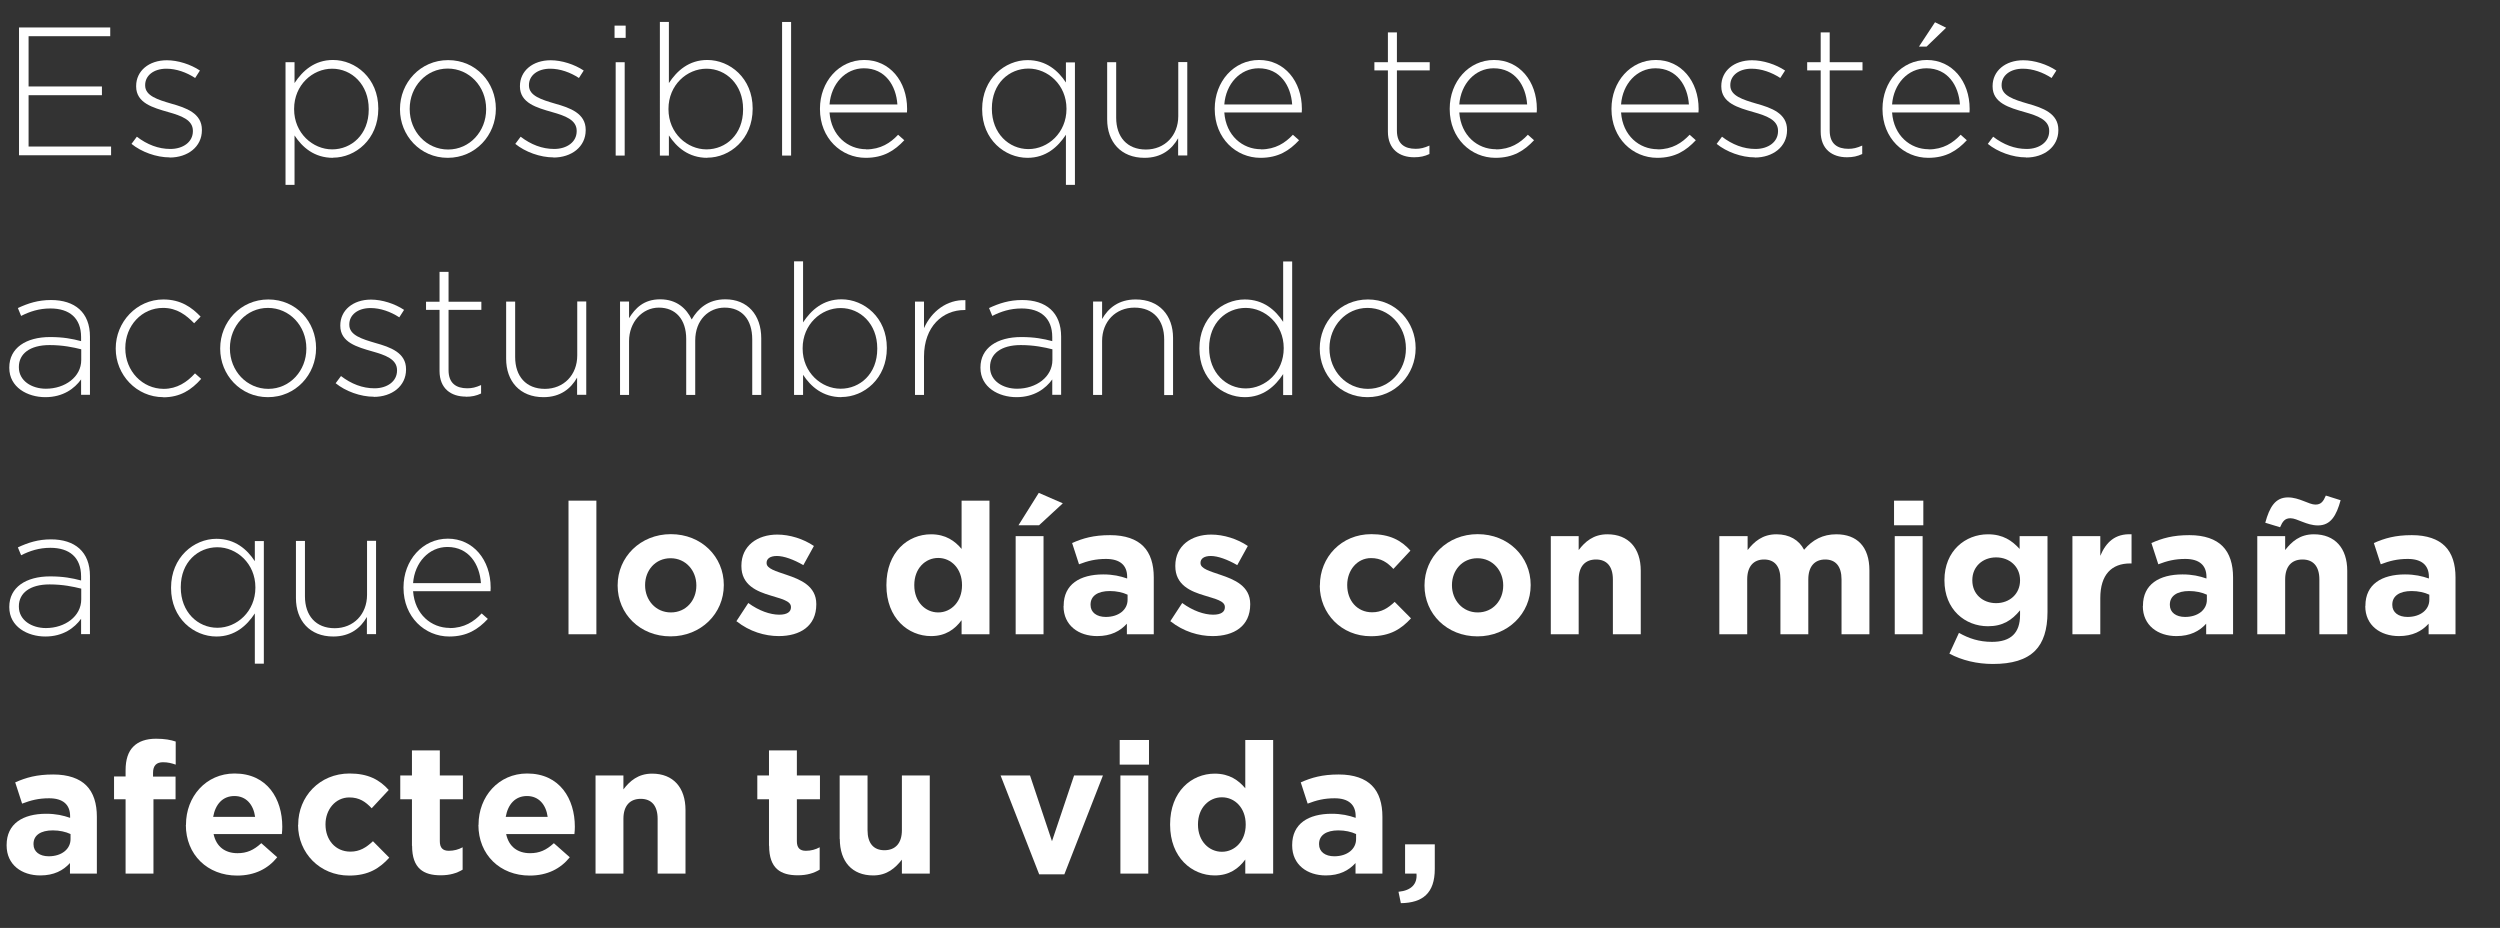 <?xml version="1.0" encoding="UTF-8"?><svg id="Layer_2" xmlns="http://www.w3.org/2000/svg" viewBox="0 0 177.57 65.91"><rect x="0" y="0" width="177.57" height="65.91" fill="#333333" stroke="none"/><defs><style>.cls-1{fill:#fff;}</style></defs><g id="Layer_2-2"><g><path class="cls-1" d="M1.35,11.05V1.95H7.83v.62H2.03v3.57H7.24v.62H2.03v3.65H7.89v.62H1.35Z"/><path class="cls-1" d="M12.06,11.18c-.96,0-2.02-.39-2.72-.96l.38-.51c.73,.56,1.53,.87,2.38,.87,.9,0,1.6-.49,1.6-1.26v-.03c0-.78-.83-1.07-1.75-1.33-1.08-.31-2.28-.64-2.28-1.82v-.03c0-1.07,.9-1.83,2.18-1.83,.79,0,1.69,.29,2.35,.73l-.34,.53c-.61-.4-1.34-.66-2.04-.66-.91,0-1.51,.49-1.51,1.16v.03c0,.74,.9,1.01,1.85,1.29,1.07,.3,2.18,.69,2.18,1.86v.03c0,1.18-1.01,1.94-2.29,1.94Z"/><path class="cls-1" d="M23.65,11.21c-1.33,0-2.18-.75-2.73-1.59v3.51h-.64V4.42h.64v1.48c.57-.87,1.42-1.64,2.73-1.64,1.6,0,3.22,1.29,3.22,3.44v.03c0,2.16-1.62,3.47-3.22,3.47Zm2.54-3.47c0-1.74-1.21-2.86-2.6-2.86s-2.7,1.16-2.7,2.85v.03c0,1.7,1.33,2.85,2.7,2.85s2.6-1.05,2.6-2.83v-.03Z"/><path class="cls-1" d="M31.8,11.21c-1.96,0-3.39-1.59-3.39-3.44v-.03c0-1.86,1.44-3.47,3.42-3.47s3.39,1.59,3.39,3.44v.03c0,1.86-1.44,3.47-3.42,3.47Zm2.73-3.47c0-1.6-1.2-2.87-2.73-2.87s-2.7,1.29-2.7,2.85v.03c0,1.6,1.2,2.87,2.73,2.87s2.7-1.29,2.7-2.85v-.03Z"/><path class="cls-1" d="M39.32,11.18c-.96,0-2.02-.39-2.72-.96l.38-.51c.73,.56,1.53,.87,2.38,.87,.9,0,1.6-.49,1.6-1.26v-.03c0-.78-.83-1.07-1.75-1.33-1.08-.31-2.28-.64-2.28-1.82v-.03c0-1.07,.9-1.83,2.18-1.83,.79,0,1.69,.29,2.35,.73l-.34,.53c-.61-.4-1.34-.66-2.04-.66-.91,0-1.51,.49-1.51,1.16v.03c0,.74,.9,1.01,1.85,1.29,1.07,.3,2.18,.69,2.18,1.86v.03c0,1.18-1.01,1.94-2.29,1.94Z"/><path class="cls-1" d="M43.65,2.69v-.87h.79v.87h-.79Zm.08,8.36V4.42h.64v6.63h-.64Z"/><path class="cls-1" d="M50.24,11.21c-1.33,0-2.18-.75-2.73-1.59v1.43h-.64V1.56h.64V5.9c.57-.87,1.42-1.64,2.73-1.64,1.6,0,3.22,1.29,3.22,3.44v.03c0,2.16-1.62,3.47-3.22,3.47Zm2.54-3.47c0-1.74-1.21-2.86-2.6-2.86s-2.7,1.16-2.7,2.85v.03c0,1.7,1.33,2.85,2.7,2.85s2.6-1.05,2.6-2.83v-.03Z"/><path class="cls-1" d="M55.55,11.05V1.56h.64V11.05h-.64Z"/><path class="cls-1" d="M61.52,10.61c1.03,0,1.73-.46,2.27-1.04l.44,.39c-.68,.73-1.47,1.25-2.74,1.25-1.74,0-3.25-1.39-3.25-3.46v-.03c0-1.92,1.35-3.46,3.15-3.46s3.04,1.51,3.04,3.47v.03c0,.09,0,.13-.01,.23h-5.5c.12,1.65,1.3,2.61,2.6,2.61Zm2.22-3.19c-.09-1.34-.86-2.57-2.38-2.57-1.31,0-2.33,1.1-2.44,2.57h4.82Z"/><path class="cls-1" d="M75.71,13.13v-3.56c-.57,.87-1.42,1.64-2.73,1.64-1.6,0-3.22-1.29-3.22-3.44v-.03c0-2.16,1.63-3.47,3.22-3.47,1.33,0,2.18,.75,2.73,1.59v-1.43h.64V13.13h-.64Zm.04-5.41c0-1.7-1.33-2.85-2.7-2.85s-2.6,1.05-2.6,2.83v.03c0,1.74,1.21,2.86,2.6,2.86s2.7-1.16,2.7-2.85v-.03Z"/><path class="cls-1" d="M83.68,11.05v-1.23c-.44,.78-1.18,1.39-2.39,1.39-1.68,0-2.65-1.14-2.65-2.73V4.42h.64v3.94c0,1.36,.77,2.26,2.11,2.26s2.3-.99,2.3-2.37v-3.84h.64v6.63h-.64Z"/><path class="cls-1" d="M89.56,10.61c1.03,0,1.73-.46,2.27-1.04l.44,.39c-.68,.73-1.47,1.25-2.74,1.25-1.74,0-3.25-1.39-3.25-3.46v-.03c0-1.92,1.35-3.46,3.15-3.46s3.04,1.51,3.04,3.47v.03c0,.09,0,.13-.01,.23h-5.5c.12,1.65,1.3,2.61,2.6,2.61Zm2.22-3.19c-.09-1.34-.86-2.57-2.38-2.57-1.31,0-2.33,1.1-2.44,2.57h4.82Z"/><path class="cls-1" d="M100.44,11.17c-1.03,0-1.86-.56-1.86-1.82V5h-.96v-.58h.96V2.3h.64v2.12h2.33v.58h-2.33v4.28c0,.95,.56,1.29,1.33,1.29,.33,0,.6-.06,.98-.23v.6c-.34,.16-.66,.23-1.08,.23Z"/><path class="cls-1" d="M106.25,10.61c1.03,0,1.73-.46,2.27-1.04l.44,.39c-.68,.73-1.47,1.25-2.74,1.25-1.74,0-3.25-1.39-3.25-3.46v-.03c0-1.92,1.35-3.46,3.15-3.46s3.04,1.51,3.04,3.47v.03c0,.09,0,.13-.01,.23h-5.5c.12,1.65,1.3,2.61,2.6,2.61Zm2.22-3.19c-.09-1.34-.86-2.57-2.38-2.57-1.31,0-2.33,1.1-2.44,2.57h4.82Z"/><path class="cls-1" d="M117.74,10.61c1.03,0,1.73-.46,2.27-1.04l.44,.39c-.68,.73-1.47,1.25-2.74,1.25-1.74,0-3.25-1.39-3.25-3.46v-.03c0-1.92,1.35-3.46,3.15-3.46s3.04,1.51,3.04,3.47v.03c0,.09,0,.13-.01,.23h-5.5c.12,1.65,1.3,2.61,2.6,2.61Zm2.22-3.19c-.09-1.34-.86-2.57-2.38-2.57-1.31,0-2.33,1.1-2.44,2.57h4.82Z"/><path class="cls-1" d="M124.65,11.18c-.96,0-2.02-.39-2.72-.96l.38-.51c.73,.56,1.53,.87,2.38,.87,.9,0,1.6-.49,1.6-1.26v-.03c0-.78-.83-1.07-1.75-1.33-1.08-.31-2.28-.64-2.28-1.82v-.03c0-1.07,.9-1.83,2.18-1.83,.79,0,1.69,.29,2.35,.73l-.34,.53c-.61-.4-1.34-.66-2.04-.66-.91,0-1.51,.49-1.51,1.16v.03c0,.74,.9,1.01,1.85,1.29,1.07,.3,2.18,.69,2.18,1.86v.03c0,1.18-1.01,1.94-2.29,1.94Z"/><path class="cls-1" d="M131.18,11.17c-1.03,0-1.86-.56-1.86-1.82V5h-.96v-.58h.96V2.3h.64v2.12h2.33v.58h-2.33v4.28c0,.95,.56,1.29,1.33,1.29,.33,0,.6-.06,.98-.23v.6c-.34,.16-.66,.23-1.08,.23Z"/><path class="cls-1" d="M136.99,10.61c1.03,0,1.73-.46,2.27-1.04l.44,.39c-.68,.73-1.47,1.25-2.74,1.25-1.74,0-3.25-1.39-3.25-3.46v-.03c0-1.92,1.35-3.46,3.15-3.46s3.04,1.51,3.04,3.47v.03c0,.09,0,.13-.01,.23h-5.5c.12,1.65,1.3,2.61,2.6,2.61Zm2.22-3.19c-.09-1.34-.86-2.57-2.38-2.57-1.31,0-2.33,1.1-2.44,2.57h4.82Zm-2.91-4.11l1.14-1.73,.79,.39-1.39,1.34h-.55Z"/><path class="cls-1" d="M143.91,11.18c-.96,0-2.02-.39-2.72-.96l.38-.51c.73,.56,1.53,.87,2.38,.87,.9,0,1.6-.49,1.6-1.26v-.03c0-.78-.83-1.07-1.75-1.33-1.08-.31-2.27-.64-2.27-1.82v-.03c0-1.07,.9-1.83,2.18-1.83,.79,0,1.69,.29,2.35,.73l-.34,.53c-.61-.4-1.34-.66-2.04-.66-.91,0-1.51,.49-1.51,1.16v.03c0,.74,.9,1.01,1.85,1.29,1.07,.3,2.18,.69,2.18,1.86v.03c0,1.18-1.01,1.94-2.29,1.94Z"/><path class="cls-1" d="M5.76,28.05v-1.1c-.46,.64-1.27,1.26-2.54,1.26s-2.56-.7-2.56-2.08v-.03c0-1.38,1.18-2.16,2.9-2.16,.92,0,1.56,.12,2.2,.29v-.29c0-1.34-.82-2.03-2.18-2.03-.81,0-1.47,.22-2.08,.53l-.23-.56c.73-.34,1.44-.57,2.35-.57,1.7,0,2.77,.88,2.77,2.6v4.13h-.62Zm.01-3.24c-.56-.14-1.3-.3-2.25-.3-1.4,0-2.18,.62-2.18,1.55v.03c0,.96,.91,1.52,1.92,1.52,1.35,0,2.51-.83,2.51-2.04v-.75Z"/><path class="cls-1" d="M11.6,28.21c-1.91,0-3.38-1.59-3.38-3.44v-.03c0-1.86,1.48-3.47,3.38-3.47,1.25,0,2.03,.57,2.65,1.22l-.46,.47c-.57-.58-1.22-1.09-2.21-1.09-1.51,0-2.68,1.26-2.68,2.85v.03c0,1.6,1.21,2.87,2.73,2.87,.94,0,1.66-.48,2.22-1.1l.44,.39c-.68,.77-1.48,1.31-2.7,1.31Z"/><path class="cls-1" d="M19.03,28.21c-1.96,0-3.39-1.59-3.39-3.44v-.03c0-1.86,1.44-3.47,3.42-3.47s3.39,1.59,3.39,3.44v.03c0,1.86-1.44,3.47-3.42,3.47Zm2.73-3.47c0-1.6-1.2-2.87-2.73-2.87s-2.7,1.29-2.7,2.85v.03c0,1.6,1.2,2.87,2.73,2.87s2.7-1.29,2.7-2.85v-.03Z"/><path class="cls-1" d="M26.56,28.18c-.96,0-2.02-.39-2.72-.96l.38-.51c.73,.56,1.53,.87,2.38,.87,.9,0,1.6-.49,1.6-1.26v-.03c0-.78-.83-1.07-1.75-1.33-1.08-.31-2.28-.64-2.28-1.82v-.03c0-1.07,.9-1.83,2.18-1.83,.79,0,1.69,.29,2.35,.73l-.34,.53c-.61-.4-1.34-.66-2.04-.66-.91,0-1.51,.49-1.51,1.16v.03c0,.74,.9,1.01,1.85,1.29,1.07,.3,2.18,.69,2.18,1.86v.03c0,1.18-1.01,1.94-2.29,1.94Z"/><path class="cls-1" d="M33.08,28.17c-1.03,0-1.86-.56-1.86-1.82v-4.34h-.96v-.58h.96v-2.12h.64v2.12h2.33v.58h-2.33v4.28c0,.95,.56,1.29,1.33,1.29,.33,0,.6-.06,.98-.23v.6c-.34,.16-.66,.23-1.08,.23Z"/><path class="cls-1" d="M40.99,28.05v-1.23c-.44,.78-1.18,1.39-2.39,1.39-1.68,0-2.65-1.14-2.65-2.73v-4.06h.64v3.94c0,1.36,.77,2.26,2.11,2.26s2.3-.99,2.3-2.37v-3.84h.64v6.63h-.64Z"/><path class="cls-1" d="M53.43,28.05v-3.94c0-1.43-.74-2.26-1.96-2.26-1.12,0-2.09,.86-2.09,2.34v3.86h-.64v-3.98c0-1.38-.75-2.22-1.94-2.22s-2.12,1.04-2.12,2.38v3.82h-.64v-6.63h.64v1.18c.43-.69,1.03-1.34,2.21-1.34s1.87,.66,2.24,1.43c.43-.74,1.14-1.43,2.39-1.43,1.57,0,2.55,1.1,2.55,2.77v4.02h-.64Z"/><path class="cls-1" d="M59.77,28.21c-1.33,0-2.18-.75-2.73-1.59v1.43h-.64v-9.49h.64v4.34c.57-.87,1.42-1.64,2.73-1.64,1.6,0,3.22,1.29,3.22,3.44v.03c0,2.16-1.62,3.47-3.22,3.47Zm2.54-3.47c0-1.74-1.21-2.86-2.6-2.86s-2.7,1.16-2.7,2.85v.03c0,1.7,1.33,2.85,2.7,2.85s2.6-1.05,2.6-2.83v-.03Z"/><path class="cls-1" d="M68.5,22.02c-1.53,0-2.87,1.16-2.87,3.31v2.72h-.64v-6.63h.64v1.89c.52-1.18,1.62-2.04,2.94-1.99v.7h-.06Z"/><path class="cls-1" d="M74.74,28.05v-1.1c-.46,.64-1.27,1.26-2.54,1.26s-2.56-.7-2.56-2.08v-.03c0-1.38,1.18-2.16,2.9-2.16,.92,0,1.56,.12,2.2,.29v-.29c0-1.34-.82-2.03-2.18-2.03-.81,0-1.47,.22-2.08,.53l-.23-.56c.73-.34,1.44-.57,2.35-.57,1.7,0,2.77,.88,2.77,2.6v4.13h-.62Zm.01-3.24c-.56-.14-1.3-.3-2.25-.3-1.4,0-2.18,.62-2.18,1.55v.03c0,.96,.91,1.52,1.92,1.52,1.35,0,2.51-.83,2.51-2.04v-.75Z"/><path class="cls-1" d="M82.69,28.05v-3.94c0-1.37-.77-2.26-2.11-2.26s-2.3,.99-2.3,2.37v3.83h-.64v-6.63h.64v1.24c.44-.78,1.18-1.39,2.39-1.39,1.68,0,2.65,1.14,2.65,2.73v4.06h-.64Z"/><path class="cls-1" d="M91.14,28.05v-1.48c-.57,.87-1.42,1.64-2.73,1.64-1.6,0-3.22-1.29-3.22-3.44v-.03c0-2.16,1.62-3.47,3.22-3.47,1.33,0,2.18,.75,2.73,1.59v-4.29h.64v9.49h-.64Zm.04-3.33c0-1.7-1.33-2.85-2.7-2.85s-2.6,1.05-2.6,2.83v.03c0,1.74,1.21,2.86,2.6,2.86s2.7-1.16,2.7-2.85v-.03Z"/><path class="cls-1" d="M97.13,28.21c-1.96,0-3.39-1.59-3.39-3.44v-.03c0-1.86,1.44-3.47,3.42-3.47s3.39,1.59,3.39,3.44v.03c0,1.86-1.44,3.47-3.42,3.47Zm2.73-3.47c0-1.6-1.2-2.87-2.73-2.87s-2.7,1.29-2.7,2.85v.03c0,1.6,1.2,2.87,2.73,2.87s2.7-1.29,2.7-2.85v-.03Z"/><path class="cls-1" d="M5.76,45.05v-1.1c-.46,.64-1.27,1.26-2.54,1.26s-2.56-.7-2.56-2.08v-.03c0-1.38,1.18-2.16,2.9-2.16,.92,0,1.56,.12,2.2,.29v-.29c0-1.34-.82-2.03-2.18-2.03-.81,0-1.47,.22-2.08,.53l-.23-.56c.73-.34,1.44-.57,2.35-.57,1.7,0,2.77,.88,2.77,2.6v4.13h-.62Zm.01-3.24c-.56-.14-1.3-.3-2.25-.3-1.4,0-2.18,.62-2.18,1.55v.03c0,.96,.91,1.52,1.92,1.52,1.35,0,2.51-.83,2.51-2.04v-.75Z"/><path class="cls-1" d="M18.1,47.13v-3.56c-.57,.87-1.42,1.64-2.73,1.64-1.6,0-3.22-1.29-3.22-3.44v-.03c0-2.16,1.63-3.47,3.22-3.47,1.33,0,2.18,.75,2.73,1.59v-1.43h.64v8.71h-.64Zm.04-5.41c0-1.7-1.33-2.85-2.7-2.85s-2.6,1.05-2.6,2.83v.03c0,1.74,1.21,2.86,2.6,2.86s2.7-1.16,2.7-2.85v-.03Z"/><path class="cls-1" d="M26.06,45.05v-1.23c-.44,.78-1.18,1.39-2.39,1.39-1.68,0-2.65-1.14-2.65-2.73v-4.06h.64v3.94c0,1.36,.77,2.26,2.11,2.26s2.3-.99,2.3-2.37v-3.84h.64v6.63h-.64Z"/><path class="cls-1" d="M31.94,44.61c1.03,0,1.73-.46,2.27-1.04l.44,.39c-.68,.73-1.47,1.25-2.74,1.25-1.74,0-3.25-1.39-3.25-3.46v-.03c0-1.92,1.35-3.46,3.15-3.46s3.04,1.51,3.04,3.47v.03c0,.09,0,.13-.01,.23h-5.5c.12,1.65,1.3,2.61,2.6,2.61Zm2.22-3.19c-.09-1.34-.86-2.57-2.38-2.57-1.31,0-2.33,1.1-2.44,2.57h4.82Z"/><path class="cls-1" d="M40.38,35.56h1.98v9.49h-1.98v-9.49Z"/><path class="cls-1" d="M43.87,41.6v-.03c0-2,1.61-3.63,3.78-3.63s3.76,1.6,3.76,3.6v.03c0,2-1.61,3.63-3.78,3.63s-3.76-1.6-3.76-3.6Zm5.59,0v-.03c0-1.03-.74-1.92-1.83-1.92s-1.81,.87-1.81,1.9v.03c0,1.03,.74,1.92,1.83,1.92s1.81-.87,1.81-1.9Z"/><path class="cls-1" d="M52.3,44.13l.85-1.3c.75,.55,1.55,.83,2.2,.83,.57,0,.83-.21,.83-.52v-.03c0-.43-.68-.57-1.44-.81-.98-.29-2.08-.74-2.08-2.09v-.03c0-1.42,1.14-2.21,2.55-2.21,.88,0,1.85,.3,2.6,.81l-.75,1.36c-.69-.4-1.38-.65-1.88-.65s-.73,.21-.73,.48v.03c0,.39,.66,.57,1.42,.83,.98,.33,2.11,.79,2.11,2.07v.03c0,1.55-1.16,2.25-2.67,2.25-.98,0-2.07-.32-2.99-1.05Z"/><path class="cls-1" d="M62.96,41.58v-.03c0-2.33,1.52-3.6,3.17-3.6,1.05,0,1.7,.48,2.17,1.04v-3.43h1.98v9.49h-1.98v-1c-.48,.65-1.14,1.13-2.17,1.13-1.62,0-3.17-1.27-3.17-3.6Zm5.37,0v-.03c0-1.16-.77-1.92-1.69-1.92s-1.7,.75-1.7,1.92v.03c0,1.16,.78,1.92,1.7,1.92s1.69-.77,1.69-1.92Z"/><path class="cls-1" d="M72.14,38.08h1.98v6.97h-1.98v-6.97Zm1.65-3.07l1.7,.74-1.69,1.56h-1.46l1.44-2.3Z"/><path class="cls-1" d="M75.55,43.05v-.03c0-1.52,1.16-2.22,2.81-2.22,.7,0,1.21,.12,1.7,.29v-.12c0-.82-.51-1.27-1.5-1.27-.75,0-1.29,.14-1.92,.38l-.49-1.51c.77-.34,1.52-.56,2.7-.56,1.08,0,1.86,.29,2.35,.78,.52,.52,.75,1.29,.75,2.22v4.04h-1.91v-.75c-.48,.53-1.14,.88-2.11,.88-1.31,0-2.39-.75-2.39-2.13Zm4.54-.46v-.35c-.34-.16-.78-.26-1.26-.26-.85,0-1.37,.34-1.37,.96v.03c0,.53,.44,.85,1.08,.85,.92,0,1.55-.51,1.55-1.22Z"/><path class="cls-1" d="M83.12,44.13l.85-1.3c.75,.55,1.55,.83,2.2,.83,.57,0,.83-.21,.83-.52v-.03c0-.43-.68-.57-1.44-.81-.98-.29-2.08-.74-2.08-2.09v-.03c0-1.42,1.14-2.21,2.55-2.21,.88,0,1.85,.3,2.6,.81l-.75,1.36c-.69-.4-1.38-.65-1.88-.65s-.73,.21-.73,.48v.03c0,.39,.66,.57,1.42,.83,.98,.33,2.11,.79,2.11,2.07v.03c0,1.55-1.16,2.25-2.67,2.25-.98,0-2.07-.32-2.99-1.05Z"/><path class="cls-1" d="M93.75,41.6v-.03c0-1.99,1.52-3.63,3.65-3.63,1.31,0,2.13,.44,2.78,1.17l-1.21,1.3c-.44-.47-.88-.77-1.59-.77-.99,0-1.69,.87-1.69,1.9v.03c0,1.07,.69,1.92,1.77,1.92,.66,0,1.12-.29,1.6-.74l1.16,1.17c-.68,.74-1.46,1.27-2.85,1.27-2.09,0-3.63-1.61-3.63-3.6Z"/><path class="cls-1" d="M101.18,41.6v-.03c0-2,1.61-3.63,3.78-3.63s3.76,1.6,3.76,3.6v.03c0,2-1.61,3.63-3.78,3.63s-3.76-1.6-3.76-3.6Zm5.59,0v-.03c0-1.03-.74-1.92-1.83-1.92s-1.81,.87-1.81,1.9v.03c0,1.03,.74,1.92,1.83,1.92s1.81-.87,1.81-1.9Z"/><path class="cls-1" d="M110.15,38.08h1.98v.99c.45-.59,1.04-1.12,2.04-1.12,1.5,0,2.37,.99,2.37,2.59v4.51h-1.98v-3.89c0-.94-.44-1.42-1.2-1.42s-1.23,.48-1.23,1.42v3.89h-1.98v-6.97Z"/><path class="cls-1" d="M122.15,38.08h1.98v.99c.46-.59,1.05-1.12,2.05-1.12,.91,0,1.6,.4,1.96,1.1,.61-.72,1.34-1.1,2.29-1.1,1.47,0,2.35,.88,2.35,2.56v4.54h-1.98v-3.89c0-.94-.42-1.42-1.16-1.42s-1.2,.48-1.2,1.42v3.89h-1.98v-3.89c0-.94-.42-1.42-1.16-1.42s-1.2,.48-1.2,1.42v3.89h-1.98v-6.97Z"/><path class="cls-1" d="M134.53,35.56h2.08v1.75h-2.08v-1.75Zm.05,2.52h1.98v6.97h-1.98v-6.97Z"/><path class="cls-1" d="M138.46,46.43l.68-1.48c.71,.4,1.43,.64,2.35,.64,1.35,0,1.99-.65,1.99-1.9v-.34c-.58,.7-1.22,1.13-2.28,1.13-1.62,0-3.09-1.18-3.09-3.25v-.03c0-2.08,1.49-3.25,3.09-3.25,1.08,0,1.72,.46,2.25,1.04v-.91h1.98v5.4c0,1.25-.3,2.16-.88,2.74-.65,.65-1.65,.94-3,.94-1.13,0-2.2-.26-3.08-.73Zm5.02-5.2v-.03c0-.95-.74-1.61-1.7-1.61s-1.69,.66-1.69,1.61v.03c0,.96,.73,1.61,1.69,1.61s1.7-.66,1.7-1.61Z"/><path class="cls-1" d="M147.2,38.08h1.98v1.4c.4-.96,1.05-1.59,2.22-1.53v2.07h-.1c-1.31,0-2.12,.79-2.12,2.46v2.57h-1.98v-6.97Z"/><path class="cls-1" d="M152.21,43.05v-.03c0-1.52,1.16-2.22,2.81-2.22,.7,0,1.21,.12,1.7,.29v-.12c0-.82-.51-1.27-1.5-1.27-.75,0-1.29,.14-1.92,.38l-.49-1.51c.77-.34,1.52-.56,2.7-.56,1.08,0,1.86,.29,2.35,.78,.52,.52,.75,1.29,.75,2.22v4.04h-1.91v-.75c-.48,.53-1.14,.88-2.11,.88-1.31,0-2.39-.75-2.39-2.13Zm4.54-.46v-.35c-.34-.16-.78-.26-1.26-.26-.84,0-1.37,.34-1.37,.96v.03c0,.53,.44,.85,1.08,.85,.92,0,1.55-.51,1.55-1.22Z"/><path class="cls-1" d="M160.33,38.08h1.98v.99c.46-.59,1.04-1.12,2.04-1.12,1.5,0,2.37,.99,2.37,2.59v4.51h-1.98v-3.89c0-.94-.44-1.42-1.2-1.42s-1.23,.48-1.23,1.42v3.89h-1.98v-6.97Zm.57-.96c.3-1.09,.7-1.79,1.61-1.79,.81,0,1.48,.51,1.95,.51,.4,0,.56-.22,.74-.64l1.05,.33c-.3,1.09-.7,1.79-1.61,1.79-.81,0-1.48-.51-1.95-.51-.4,0-.56,.22-.74,.64l-1.05-.32Z"/><path class="cls-1" d="M168.01,43.05v-.03c0-1.52,1.16-2.22,2.81-2.22,.7,0,1.21,.12,1.7,.29v-.12c0-.82-.51-1.27-1.5-1.27-.75,0-1.29,.14-1.92,.38l-.49-1.51c.77-.34,1.52-.56,2.7-.56,1.08,0,1.86,.29,2.35,.78,.52,.52,.75,1.29,.75,2.22v4.04h-1.91v-.75c-.48,.53-1.14,.88-2.11,.88-1.31,0-2.39-.75-2.39-2.13Zm4.54-.46v-.35c-.34-.16-.78-.26-1.26-.26-.84,0-1.37,.34-1.37,.96v.03c0,.53,.44,.85,1.08,.85,.92,0,1.55-.51,1.55-1.22Z"/><path class="cls-1" d="M.47,60.05v-.03c0-1.52,1.16-2.22,2.81-2.22,.7,0,1.21,.12,1.7,.29v-.12c0-.82-.51-1.27-1.49-1.27-.75,0-1.29,.14-1.92,.38l-.49-1.51c.77-.34,1.52-.56,2.7-.56,1.08,0,1.86,.29,2.35,.78,.52,.52,.75,1.29,.75,2.22v4.04h-1.91v-.75c-.48,.53-1.14,.88-2.11,.88-1.31,0-2.39-.75-2.39-2.13Zm4.54-.46v-.35c-.34-.16-.78-.26-1.26-.26-.85,0-1.37,.34-1.37,.96v.03c0,.53,.44,.85,1.08,.85,.92,0,1.55-.51,1.55-1.22Z"/><path class="cls-1" d="M8.92,56.77h-.82v-1.62h.82v-.44c0-.77,.19-1.33,.56-1.69,.36-.36,.9-.55,1.6-.55,.62,0,1.04,.08,1.4,.2v1.64c-.29-.1-.56-.17-.9-.17-.46,0-.71,.23-.71,.75v.27h1.6v1.61h-1.57v5.28h-1.98v-5.28Z"/><path class="cls-1" d="M13.21,58.6v-.03c0-1.99,1.42-3.63,3.45-3.63,2.33,0,3.39,1.81,3.39,3.78,0,.16-.01,.34-.03,.52h-4.85c.19,.9,.82,1.36,1.7,1.36,.66,0,1.14-.21,1.69-.71l1.13,1c-.65,.81-1.59,1.3-2.85,1.3-2.09,0-3.64-1.47-3.64-3.6Zm4.91-.58c-.12-.88-.64-1.48-1.47-1.48s-1.35,.58-1.51,1.48h2.98Z"/><path class="cls-1" d="M21.18,58.6v-.03c0-1.99,1.52-3.63,3.65-3.63,1.31,0,2.13,.44,2.78,1.17l-1.21,1.3c-.44-.47-.88-.77-1.59-.77-.99,0-1.69,.87-1.69,1.9v.03c0,1.07,.69,1.92,1.77,1.92,.66,0,1.12-.29,1.6-.74l1.16,1.17c-.68,.74-1.46,1.27-2.85,1.27-2.09,0-3.63-1.61-3.63-3.6Z"/><path class="cls-1" d="M29.26,60.07v-3.3h-.83v-1.69h.83v-1.78h1.98v1.78h1.64v1.69h-1.64v2.98c0,.46,.2,.68,.64,.68,.36,0,.69-.09,.98-.25v1.59c-.42,.25-.9,.4-1.56,.4-1.21,0-2.03-.48-2.03-2.09Z"/><path class="cls-1" d="M33.99,58.6v-.03c0-1.99,1.42-3.63,3.45-3.63,2.33,0,3.39,1.81,3.39,3.78,0,.16-.01,.34-.03,.52h-4.85c.19,.9,.82,1.36,1.7,1.36,.66,0,1.14-.21,1.69-.71l1.13,1c-.65,.81-1.59,1.3-2.85,1.3-2.09,0-3.64-1.47-3.64-3.6Zm4.91-.58c-.12-.88-.64-1.48-1.47-1.48s-1.35,.58-1.51,1.48h2.98Z"/><path class="cls-1" d="M42.3,55.08h1.98v.99c.45-.59,1.04-1.12,2.04-1.12,1.5,0,2.37,.99,2.37,2.59v4.51h-1.98v-3.89c0-.94-.44-1.42-1.2-1.42s-1.23,.48-1.23,1.42v3.89h-1.98v-6.97Z"/><path class="cls-1" d="M54.62,60.07v-3.3h-.83v-1.69h.83v-1.78h1.98v1.78h1.64v1.69h-1.64v2.98c0,.46,.2,.68,.64,.68,.36,0,.69-.09,.98-.25v1.59c-.42,.25-.9,.4-1.56,.4-1.21,0-2.03-.48-2.03-2.09Z"/><path class="cls-1" d="M59.64,59.59v-4.51h1.98v3.89c0,.94,.44,1.42,1.2,1.42s1.24-.48,1.24-1.42v-3.89h1.98v6.97h-1.98v-.99c-.46,.58-1.04,1.12-2.04,1.12-1.5,0-2.37-.99-2.37-2.59Z"/><path class="cls-1" d="M71.07,55.08h2.09l1.56,4.67,1.57-4.67h2.05l-2.74,7.02h-1.79l-2.74-7.02Z"/><path class="cls-1" d="M79.53,52.56h2.08v1.75h-2.08v-1.75Zm.05,2.52h1.98v6.97h-1.98v-6.97Z"/><path class="cls-1" d="M83.11,58.58v-.03c0-2.33,1.52-3.6,3.17-3.6,1.05,0,1.7,.48,2.17,1.04v-3.43h1.98v9.49h-1.98v-1c-.48,.65-1.14,1.13-2.17,1.13-1.62,0-3.17-1.27-3.17-3.6Zm5.37,0v-.03c0-1.16-.77-1.92-1.69-1.92s-1.7,.75-1.7,1.92v.03c0,1.16,.78,1.92,1.7,1.92s1.69-.77,1.69-1.92Z"/><path class="cls-1" d="M91.78,60.05v-.03c0-1.52,1.16-2.22,2.81-2.22,.7,0,1.21,.12,1.7,.29v-.12c0-.82-.51-1.27-1.49-1.27-.75,0-1.29,.14-1.92,.38l-.49-1.51c.77-.34,1.52-.56,2.7-.56,1.08,0,1.86,.29,2.35,.78,.52,.52,.75,1.29,.75,2.22v4.04h-1.91v-.75c-.48,.53-1.14,.88-2.11,.88-1.31,0-2.39-.75-2.39-2.13Zm4.54-.46v-.35c-.34-.16-.78-.26-1.26-.26-.85,0-1.37,.34-1.37,.96v.03c0,.53,.44,.85,1.08,.85,.92,0,1.55-.51,1.55-1.22Z"/><path class="cls-1" d="M99.34,63.34c.9-.09,1.34-.55,1.27-1.29h-.81v-2.08h2.11v1.75c0,1.72-.86,2.41-2.41,2.43l-.17-.82Z"/></g></g></svg>